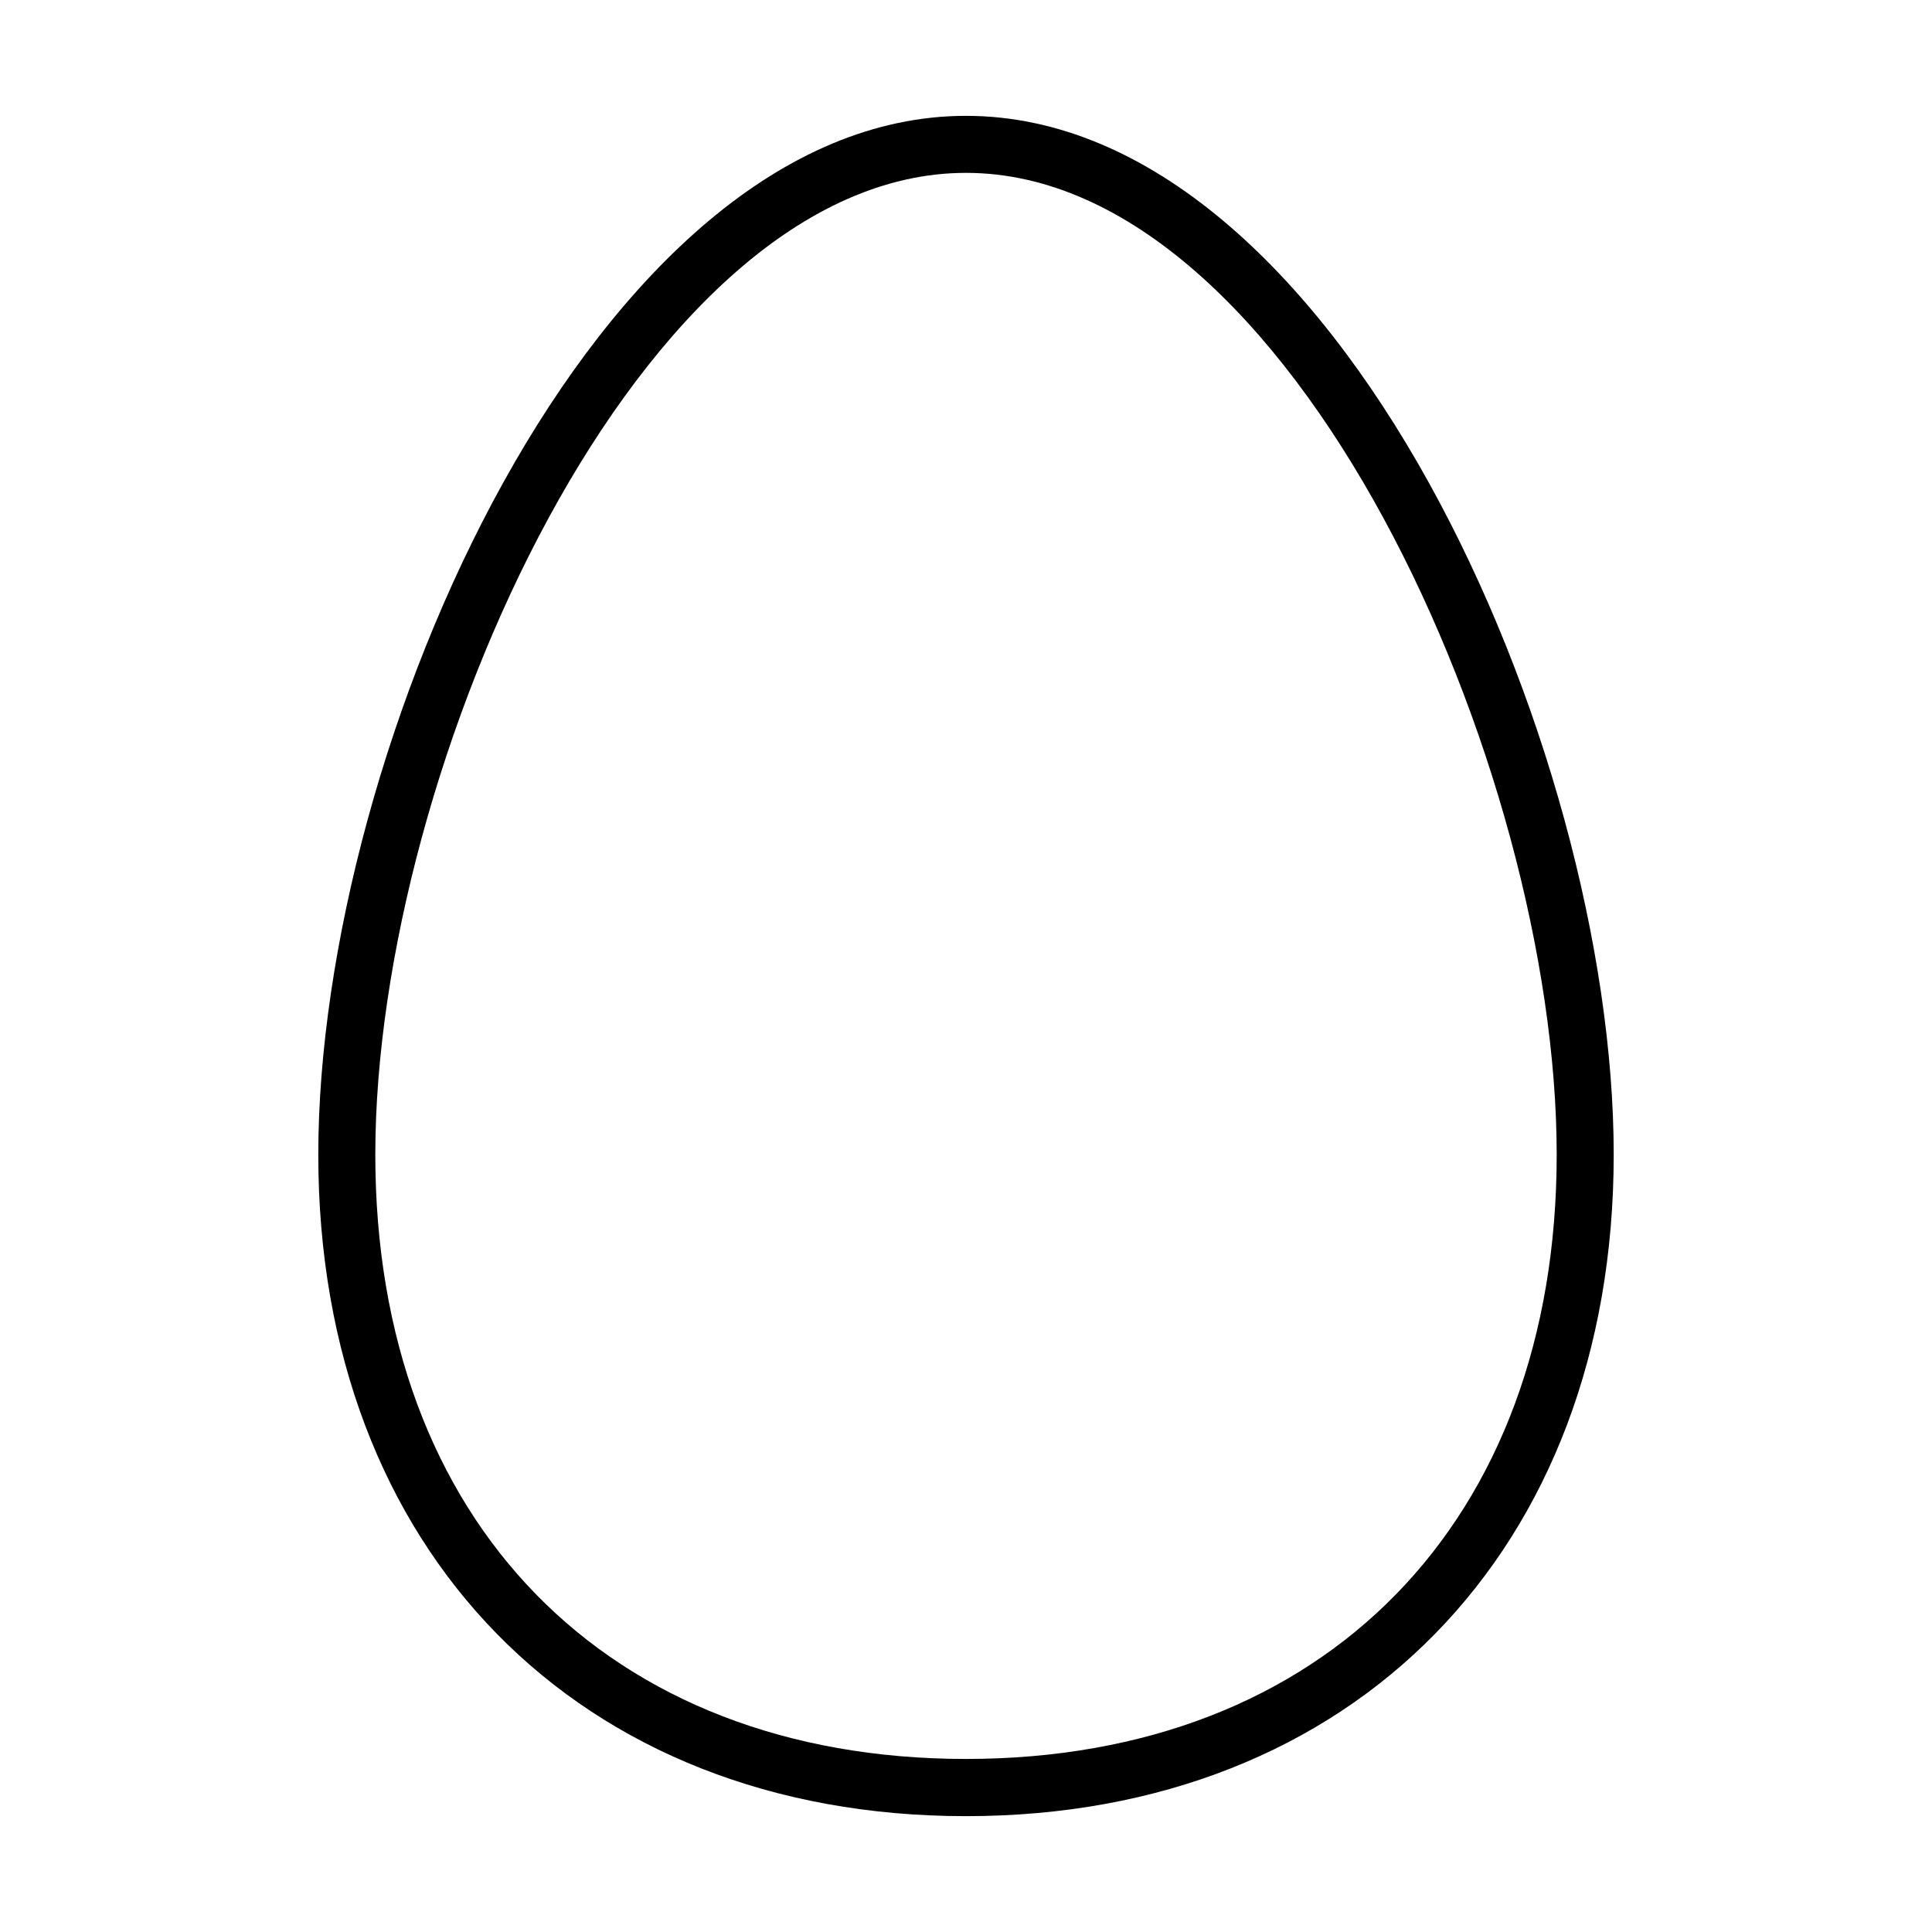 <?xml version="1.0" encoding="UTF-8"?>
<!-- Uploaded to: SVG Repo, www.svgrepo.com, Generator: SVG Repo Mixer Tools -->
<svg fill="#000000" width="800px" height="800px" version="1.1" viewBox="144 144 512 512" xmlns="http://www.w3.org/2000/svg">
 <path d="m400 625.3c-102.68 0-171.65-70.434-171.65-175.27 0-108.32 73.707-275.33 171.65-275.33s171.65 166.96 171.65 275.28c-0.004 104.84-68.973 175.32-171.65 175.32zm0-435.49c-86.402 0-156.54 157.44-156.54 260.17 0 97.285 61.465 160.16 156.54 160.16s156.54-62.875 156.54-160.16c-0.004-102.73-70.133-260.17-156.54-260.17z"/>
</svg>